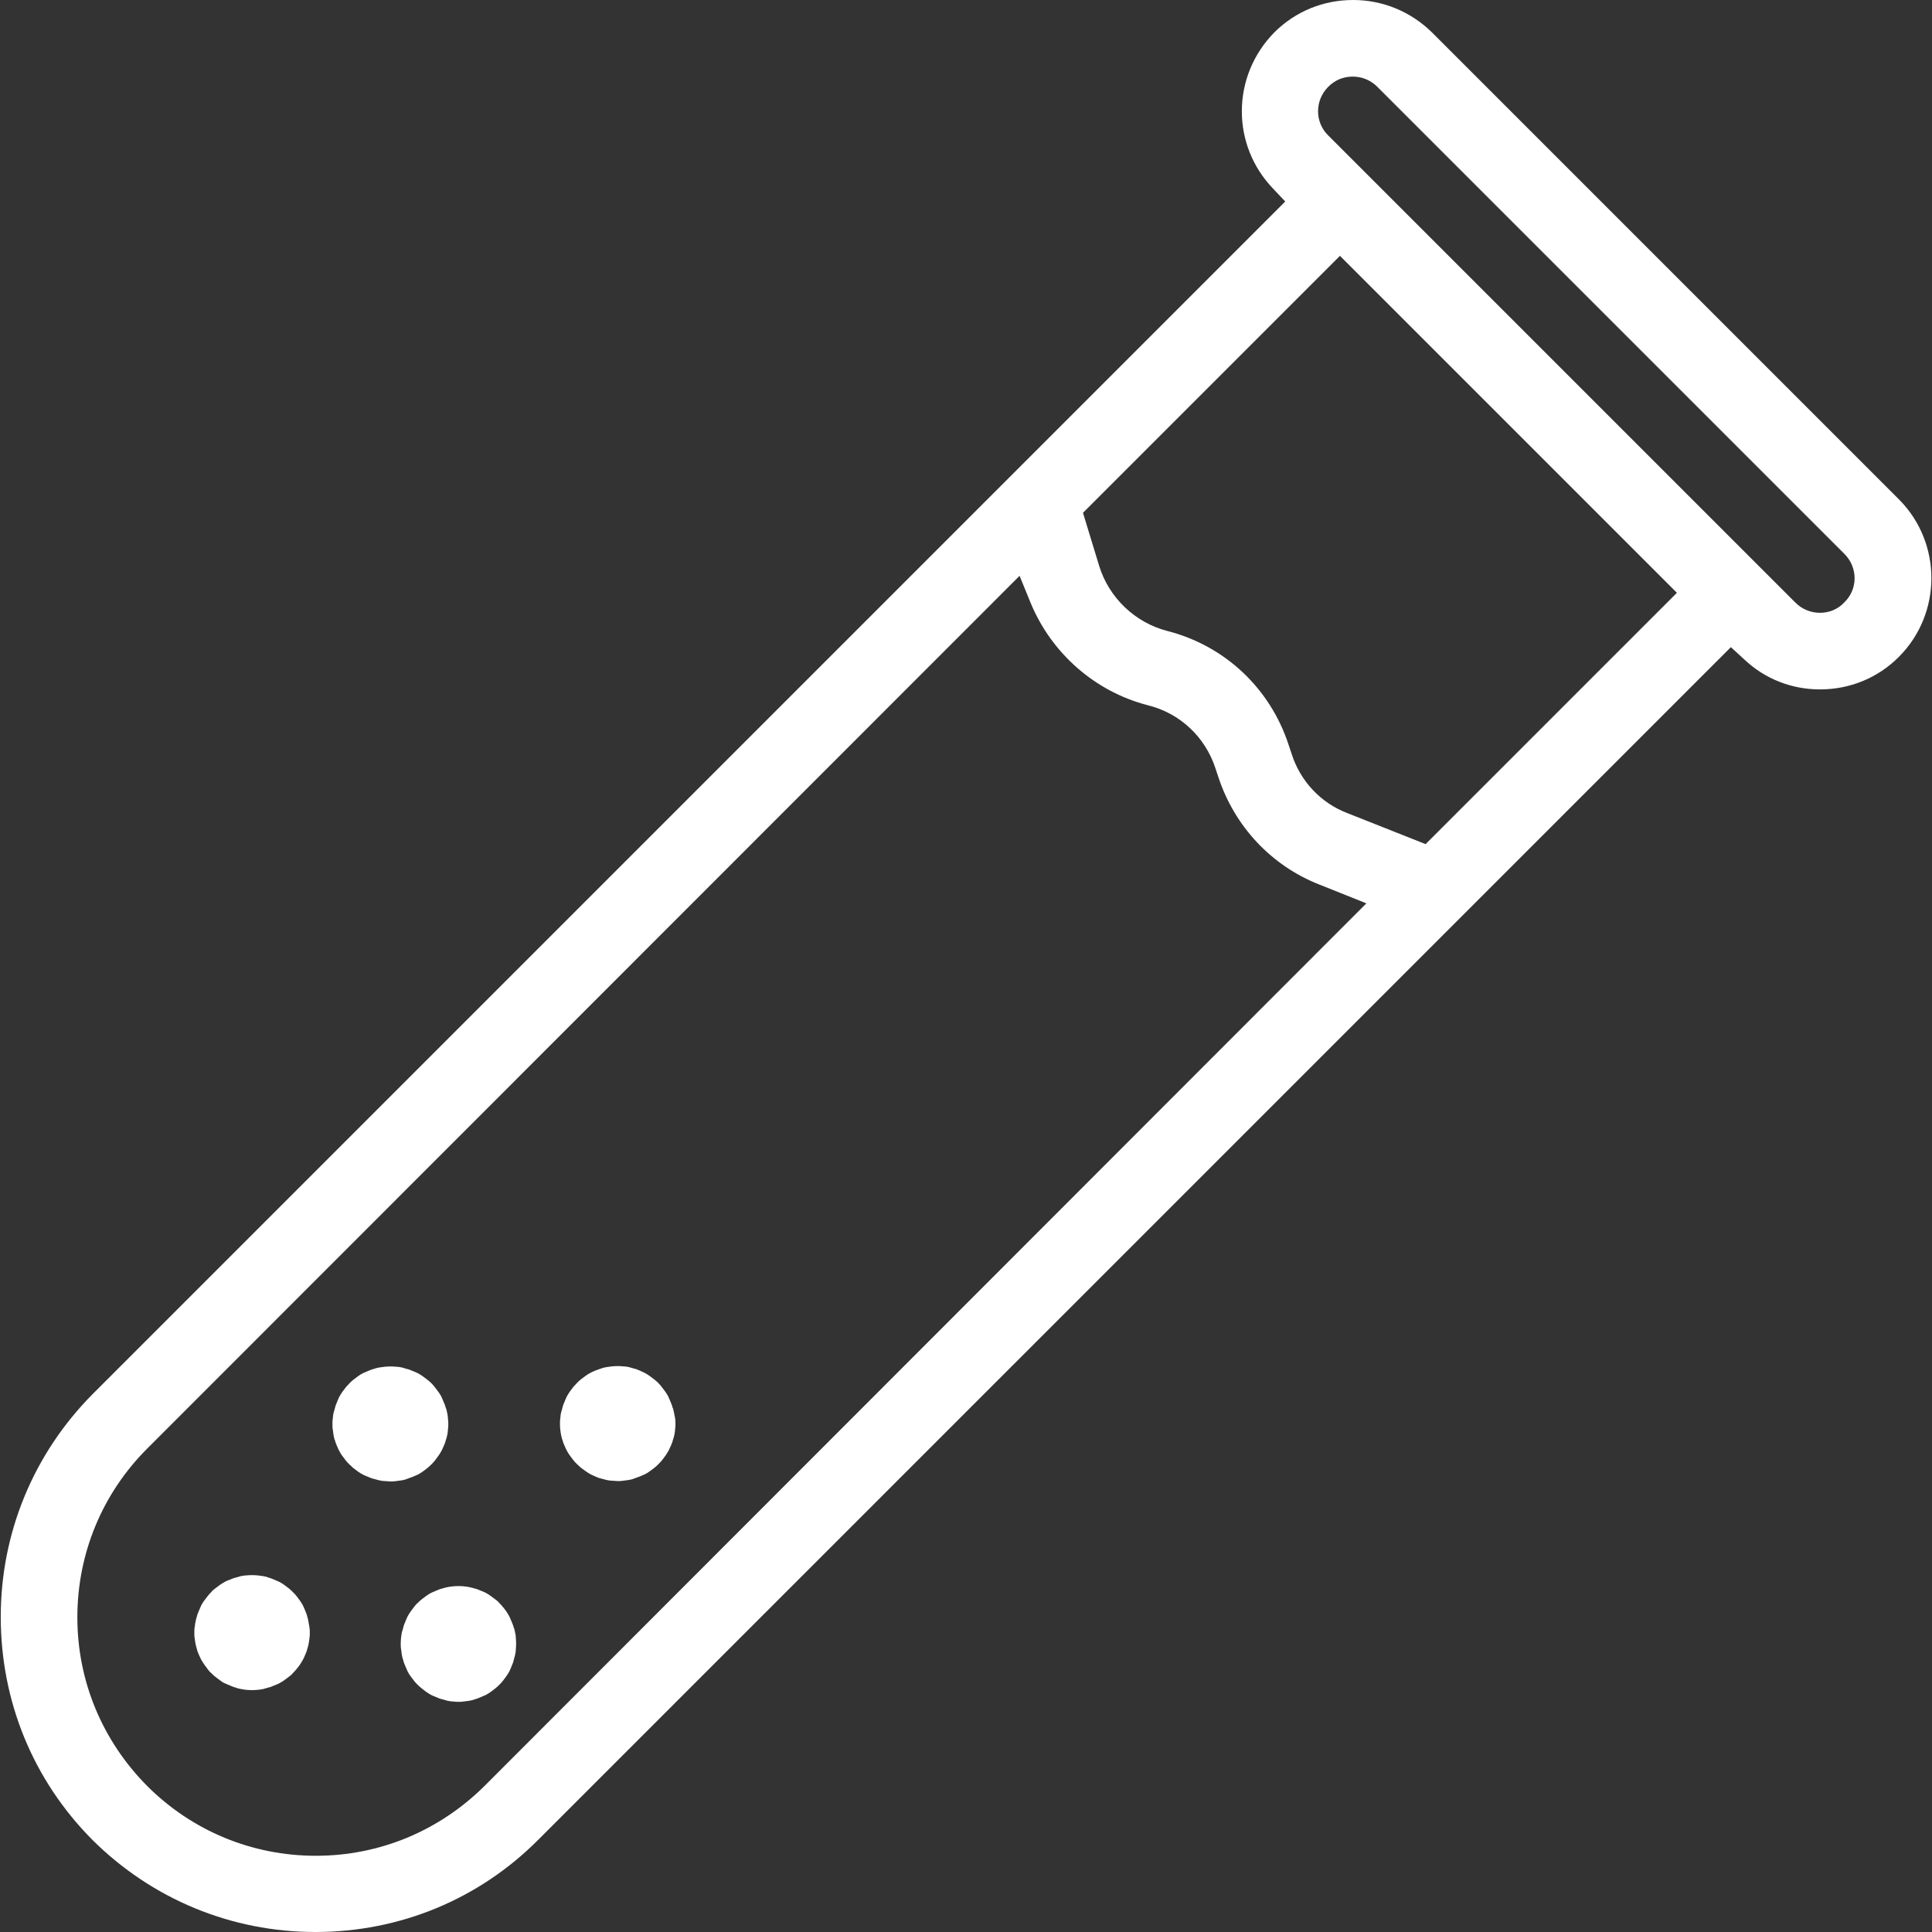 <?xml version="1.0" encoding="utf-8"?>
<!-- Generator: Adobe Illustrator 26.5.0, SVG Export Plug-In . SVG Version: 6.00 Build 0)  -->
<svg version="1.1" id="Layer_1" xmlns="http://www.w3.org/2000/svg" xmlns:xlink="http://www.w3.org/1999/xlink" x="0px" y="0px"
	 viewBox="0 0 512 512" style="enable-background:new 0 0 512 512;" xml:space="preserve">
<rect x="0" y="0" width="512" height="512" fill="#333333" stroke="none"/>
<style type="text/css">
	.st0{fill:#FFFFFF;}
</style>
<path class="st0" d="M82,431.2c0.1,0.5,0.1,1,0.1,1.5c0,0.5,0,1-0.1,1.5c-0.1,1-0.3,2-0.6,2.9c-0.1,0.5-0.3,0.9-0.5,1.4
	c-0.2,0.5-0.4,0.9-0.6,1.3c-0.5,0.9-1,1.7-1.7,2.5c-0.3,0.4-0.7,0.8-1,1.1c-0.3,0.4-0.7,0.7-1.1,1s-0.8,0.6-1.2,0.9
	c-0.4,0.3-0.8,0.5-1.3,0.8c-0.4,0.2-0.9,0.4-1.4,0.6c-0.5,0.2-0.9,0.4-1.4,0.5c-0.5,0.1-1,0.3-1.4,0.4c-1,0.2-2,0.3-3,0.3
	c-1,0-2-0.1-3-0.3c-0.5-0.1-1-0.2-1.4-0.4c-0.5-0.1-0.9-0.3-1.4-0.5c-0.5-0.2-0.9-0.4-1.4-0.6s-0.9-0.5-1.3-0.8
	c-0.4-0.3-0.8-0.6-1.2-0.9s-0.8-0.7-1.1-1c-0.4-0.3-0.7-0.7-1-1.1c-0.6-0.8-1.2-1.6-1.7-2.5c-0.2-0.4-0.4-0.9-0.6-1.3
	c-0.2-0.5-0.4-0.9-0.5-1.4c-0.3-1-0.5-1.9-0.6-2.9c-0.1-0.5-0.1-1-0.1-1.5c0-0.5,0-1,0.1-1.5c0.1-1,0.3-2,0.6-2.9
	c0.1-0.5,0.3-0.9,0.5-1.4c0.2-0.5,0.4-0.9,0.6-1.4c0.2-0.4,0.5-0.9,0.8-1.3c0.6-0.8,1.2-1.6,1.9-2.3c0.3-0.4,0.7-0.7,1.1-1
	c0.4-0.3,0.8-0.6,1.2-0.9c0.4-0.3,0.8-0.5,1.3-0.8s0.9-0.4,1.4-0.6c0.5-0.2,0.9-0.4,1.4-0.5c0.5-0.1,1-0.3,1.4-0.4
	c0.5-0.1,1-0.2,1.5-0.2c1-0.1,2-0.1,3,0c0.5,0.1,1,0.1,1.5,0.2c0.5,0.1,1,0.2,1.4,0.4c0.5,0.1,0.9,0.3,1.4,0.5
	c0.5,0.2,0.9,0.4,1.4,0.6c0.4,0.2,0.9,0.5,1.3,0.8c0.4,0.3,0.8,0.6,1.2,0.9c0.4,0.3,0.8,0.7,1.1,1c0.4,0.4,0.7,0.7,1,1.1
	s0.6,0.8,0.9,1.2c0.3,0.4,0.5,0.8,0.8,1.3c0.2,0.4,0.4,0.9,0.6,1.4c0.2,0.5,0.4,0.9,0.5,1.4C81.7,429.2,81.8,430.2,82,431.2z
	 M136.5,432.6c-0.1-0.5-0.2-1-0.4-1.4c-0.1-0.5-0.3-0.9-0.5-1.4c-0.2-0.5-0.4-0.9-0.6-1.4c-0.5-0.9-1-1.7-1.7-2.5
	c-0.3-0.4-0.7-0.8-1-1.1c-0.3-0.4-0.7-0.7-1.1-1c-0.8-0.6-1.6-1.2-2.5-1.7c-0.4-0.2-0.9-0.4-1.4-0.6c-0.5-0.2-0.9-0.4-1.4-0.5
	c-1-0.3-1.9-0.5-2.9-0.6c-1-0.1-2-0.1-3,0c-1,0.1-2,0.3-2.9,0.6c-0.5,0.1-0.9,0.3-1.4,0.5c-0.5,0.2-0.9,0.4-1.4,0.6
	c-0.4,0.2-0.9,0.5-1.3,0.8c-0.4,0.3-0.8,0.6-1.2,0.9c-0.4,0.3-0.8,0.7-1.1,1c-0.4,0.3-0.7,0.7-1,1.1c-0.3,0.4-0.6,0.8-0.9,1.2
	c-0.3,0.4-0.5,0.8-0.8,1.3c-0.2,0.4-0.4,0.9-0.6,1.4c-0.2,0.5-0.4,0.9-0.5,1.4c-0.1,0.5-0.3,1-0.4,1.4c-0.2,1-0.3,2-0.3,3
	c0,0.5,0,1,0.1,1.5c0.1,0.5,0.1,1,0.2,1.5c0.1,0.5,0.2,1,0.4,1.5c0.1,0.5,0.3,0.9,0.5,1.4c0.2,0.5,0.4,0.9,0.6,1.4
	c0.2,0.4,0.5,0.9,0.8,1.3c0.3,0.4,0.6,0.8,0.9,1.2c0.3,0.4,0.7,0.8,1,1.1c0.7,0.7,1.5,1.3,2.3,1.9c0.4,0.3,0.8,0.5,1.3,0.8
	c0.4,0.2,0.9,0.4,1.4,0.6c0.5,0.2,0.9,0.4,1.4,0.5c0.5,0.1,1,0.3,1.4,0.4c0.5,0.1,1,0.2,1.5,0.2c0.5,0.1,1,0.1,1.5,0.1
	c0.5,0,1,0,1.5-0.1c0.5-0.1,1-0.1,1.5-0.2c0.5-0.1,1-0.2,1.4-0.4c0.5-0.1,0.9-0.3,1.4-0.5c0.5-0.2,0.9-0.4,1.4-0.6
	c0.4-0.2,0.9-0.5,1.3-0.8c0.4-0.3,0.8-0.6,1.2-0.9c0.4-0.3,0.8-0.7,1.1-1c0.4-0.4,0.7-0.7,1-1.1c0.3-0.4,0.6-0.8,0.9-1.2
	c0.3-0.4,0.5-0.8,0.8-1.3c0.2-0.4,0.4-0.9,0.6-1.4c0.2-0.5,0.4-0.9,0.5-1.4c0.1-0.5,0.3-1,0.4-1.5c0.1-0.5,0.2-1,0.2-1.5
	c0.1-1,0.1-2,0-3C136.7,433.5,136.6,433,136.5,432.6z M107.9,391.9c0.5-0.2,0.9-0.3,1.4-0.5c0.5-0.2,0.9-0.4,1.4-0.6
	c0.4-0.2,0.9-0.5,1.3-0.8c0.4-0.3,0.8-0.6,1.2-0.9c0.4-0.3,0.8-0.7,1.1-1c0.4-0.4,0.7-0.7,1-1.1c0.6-0.8,1.2-1.6,1.7-2.5
	c0.2-0.4,0.4-0.9,0.6-1.3c0.2-0.5,0.4-0.9,0.5-1.4c0.2-0.5,0.3-1,0.4-1.4c0.1-0.5,0.2-1,0.2-1.5c0.1-0.5,0.1-1,0.1-1.5
	c0-0.5,0-1-0.1-1.5c0-0.5-0.1-1-0.2-1.5c-0.1-0.5-0.2-1-0.4-1.4c-0.1-0.5-0.3-0.9-0.5-1.4c-0.2-0.5-0.4-0.9-0.6-1.4
	c-0.2-0.4-0.5-0.9-0.8-1.3c-0.3-0.4-0.6-0.8-0.9-1.2c-0.6-0.8-1.3-1.5-2.1-2.1c-0.4-0.3-0.8-0.6-1.2-0.9c-0.4-0.3-0.8-0.5-1.3-0.8
	c-0.4-0.2-0.9-0.4-1.4-0.6c-0.5-0.2-0.9-0.4-1.4-0.5c-0.5-0.1-0.9-0.3-1.4-0.4c-0.5-0.1-1-0.2-1.5-0.2c-1-0.1-2-0.1-3,0
	c-0.5,0.1-1,0.1-1.5,0.2c-0.5,0.1-1,0.2-1.5,0.4c-0.5,0.1-0.9,0.3-1.4,0.5c-0.5,0.2-0.9,0.4-1.4,0.6c-0.4,0.2-0.9,0.5-1.3,0.8
	c-0.4,0.3-0.8,0.6-1.2,0.9c-0.4,0.3-0.8,0.7-1.1,1c-0.3,0.4-0.7,0.7-1,1.1c-0.3,0.4-0.6,0.8-0.9,1.2c-0.3,0.4-0.5,0.8-0.8,1.3
	c-0.2,0.4-0.4,0.9-0.6,1.4c-0.2,0.5-0.4,0.9-0.5,1.4c-0.1,0.5-0.3,1-0.4,1.4c-0.1,0.5-0.2,1-0.2,1.5c-0.1,0.5-0.1,1-0.1,1.5
	s0,1,0.1,1.5c0.1,0.5,0.1,1,0.2,1.5c0.1,0.5,0.2,1,0.4,1.4c0.1,0.5,0.3,0.9,0.5,1.4c0.2,0.5,0.4,0.9,0.6,1.3
	c0.2,0.4,0.5,0.9,0.8,1.3c0.3,0.4,0.6,0.8,0.9,1.2c0.3,0.4,0.7,0.8,1,1.1c0.4,0.3,0.7,0.7,1.1,1c0.4,0.3,0.8,0.6,1.2,0.9
	c0.4,0.3,0.8,0.5,1.3,0.8c0.4,0.2,0.9,0.4,1.4,0.6c0.5,0.2,0.9,0.4,1.4,0.5c0.5,0.1,1,0.3,1.5,0.4c0.5,0.1,1,0.2,1.5,0.2
	c0.5,0,1,0.1,1.5,0.1c0.5,0,1,0,1.5-0.1c0.5-0.1,1-0.1,1.5-0.2C107,392.2,107.5,392.1,107.9,391.9z M178.6,374.3
	c-0.1-0.5-0.2-1-0.4-1.4c-0.1-0.5-0.3-0.9-0.5-1.4c-0.2-0.5-0.4-0.9-0.6-1.4c-0.2-0.4-0.5-0.9-0.8-1.3c-0.3-0.4-0.6-0.8-0.9-1.2
	c-0.6-0.8-1.3-1.5-2.1-2.1c-0.4-0.3-0.8-0.6-1.2-0.9c-0.4-0.3-0.8-0.5-1.3-0.8c-0.4-0.2-0.9-0.4-1.3-0.6c-0.5-0.2-0.9-0.4-1.4-0.5
	c-0.5-0.1-1-0.3-1.4-0.4c-0.5-0.1-1-0.2-1.5-0.2c-1-0.1-2-0.1-3,0c-0.5,0.1-1,0.1-1.5,0.2c-0.5,0.1-1,0.2-1.5,0.4
	c-0.5,0.2-0.9,0.3-1.4,0.5c-0.5,0.2-0.9,0.4-1.3,0.6c-0.4,0.2-0.9,0.5-1.3,0.8c-0.4,0.3-0.8,0.6-1.2,0.9c-0.4,0.3-0.8,0.7-1.1,1
	c-0.3,0.4-0.7,0.7-1,1.1c-0.3,0.4-0.6,0.8-0.9,1.2c-0.3,0.4-0.5,0.8-0.8,1.3c-0.2,0.4-0.4,0.9-0.6,1.4c-0.2,0.5-0.4,0.9-0.5,1.4
	c-0.1,0.5-0.3,1-0.4,1.4c-0.1,0.5-0.2,1-0.2,1.5c-0.1,0.5-0.1,1-0.1,1.5c0,1,0.1,2,0.3,3c0.1,0.5,0.2,1,0.4,1.4
	c0.1,0.5,0.3,1,0.5,1.4c0.2,0.5,0.4,0.9,0.6,1.3c0.2,0.4,0.5,0.9,0.8,1.3c0.3,0.4,0.6,0.8,0.9,1.2c0.3,0.4,0.7,0.8,1,1.1
	c0.4,0.3,0.7,0.7,1.1,1c0.8,0.6,1.6,1.2,2.5,1.7c0.4,0.2,0.9,0.4,1.3,0.6c0.5,0.2,0.9,0.4,1.4,0.5c0.5,0.1,1,0.3,1.5,0.4
	c0.5,0.1,1,0.2,1.5,0.2c0.5,0,1,0.1,1.5,0.1c0.5,0,1,0,1.5-0.1c0.5-0.1,1-0.1,1.5-0.2c0.5-0.1,1-0.2,1.4-0.4
	c0.5-0.2,0.9-0.3,1.4-0.5c0.5-0.2,0.9-0.4,1.4-0.6c0.4-0.2,0.9-0.5,1.3-0.8c0.4-0.3,0.8-0.6,1.2-0.9c0.4-0.3,0.8-0.7,1.1-1
	c0.4-0.4,0.7-0.7,1-1.1c0.3-0.4,0.6-0.8,0.9-1.2c0.3-0.4,0.5-0.8,0.8-1.3c0.2-0.4,0.4-0.9,0.6-1.3c0.2-0.5,0.4-0.9,0.5-1.4
	c0.2-0.5,0.3-1,0.4-1.4c0.1-0.5,0.2-1,0.2-1.5c0.1-0.5,0.1-1,0.1-1.5s0-1-0.1-1.5C178.8,375.3,178.7,374.8,178.6,374.3z
	 M503.2,174.1c-5.6,5.6-13,8.6-20.9,8.6c-7.5,0-14.6-2.8-20-7.9l-3.6-3.3l-316,316C127,503.3,106,512,83.6,512
	c-22.3,0-43.3-8.7-59.1-24.4C8.8,471.8,0.2,450.9,0.2,428.5c0-22.3,8.7-43.3,24.4-59.1l316-316l-3.4-3.6c-5.2-5.5-8.1-12.7-8.1-20.3
	c0-7.9,3.1-15.3,8.6-20.9c5.6-5.6,13-8.6,20.9-8.6s15.3,3.1,20.9,8.6l123.8,123.8C514.7,143.9,514.7,162.6,503.2,174.1z
	 M362.1,239.4l-12.5-5c-12.7-5-22.4-15.4-26.7-28.4l-0.8-2.4c-2.7-8.3-9.4-14.6-17.9-16.7c-14-3.6-25.6-13.8-31.1-27.2l-2.9-7.1
	L39,383.9c-11.9,11.9-18.5,27.8-18.5,44.7c0,16.9,6.6,32.7,18.5,44.7c11.9,11.9,27.8,18.5,44.7,18.5c16.9,0,32.7-6.6,44.7-18.5
	L362.1,239.4z M444.4,157.1l-89.3-89.3L287,135.9l4.3,14.1c2.6,8.4,9.5,15,18,17.2c15.3,3.9,27.3,15.2,32.2,30.2l0.8,2.4
	c2.3,7.2,7.7,13,14.8,15.7l20.7,8.2L444.4,157.1z M488.8,146.8L365,23c-1.7-1.7-4-2.7-6.5-2.7s-4.7,0.9-6.5,2.7
	c-3.6,3.6-3.6,9.4,0,12.9l123.8,123.8c1.7,1.7,4,2.7,6.5,2.7c2.4,0,4.7-0.9,6.4-2.7C492.4,156.2,492.4,150.4,488.8,146.8z"/>
</svg>
